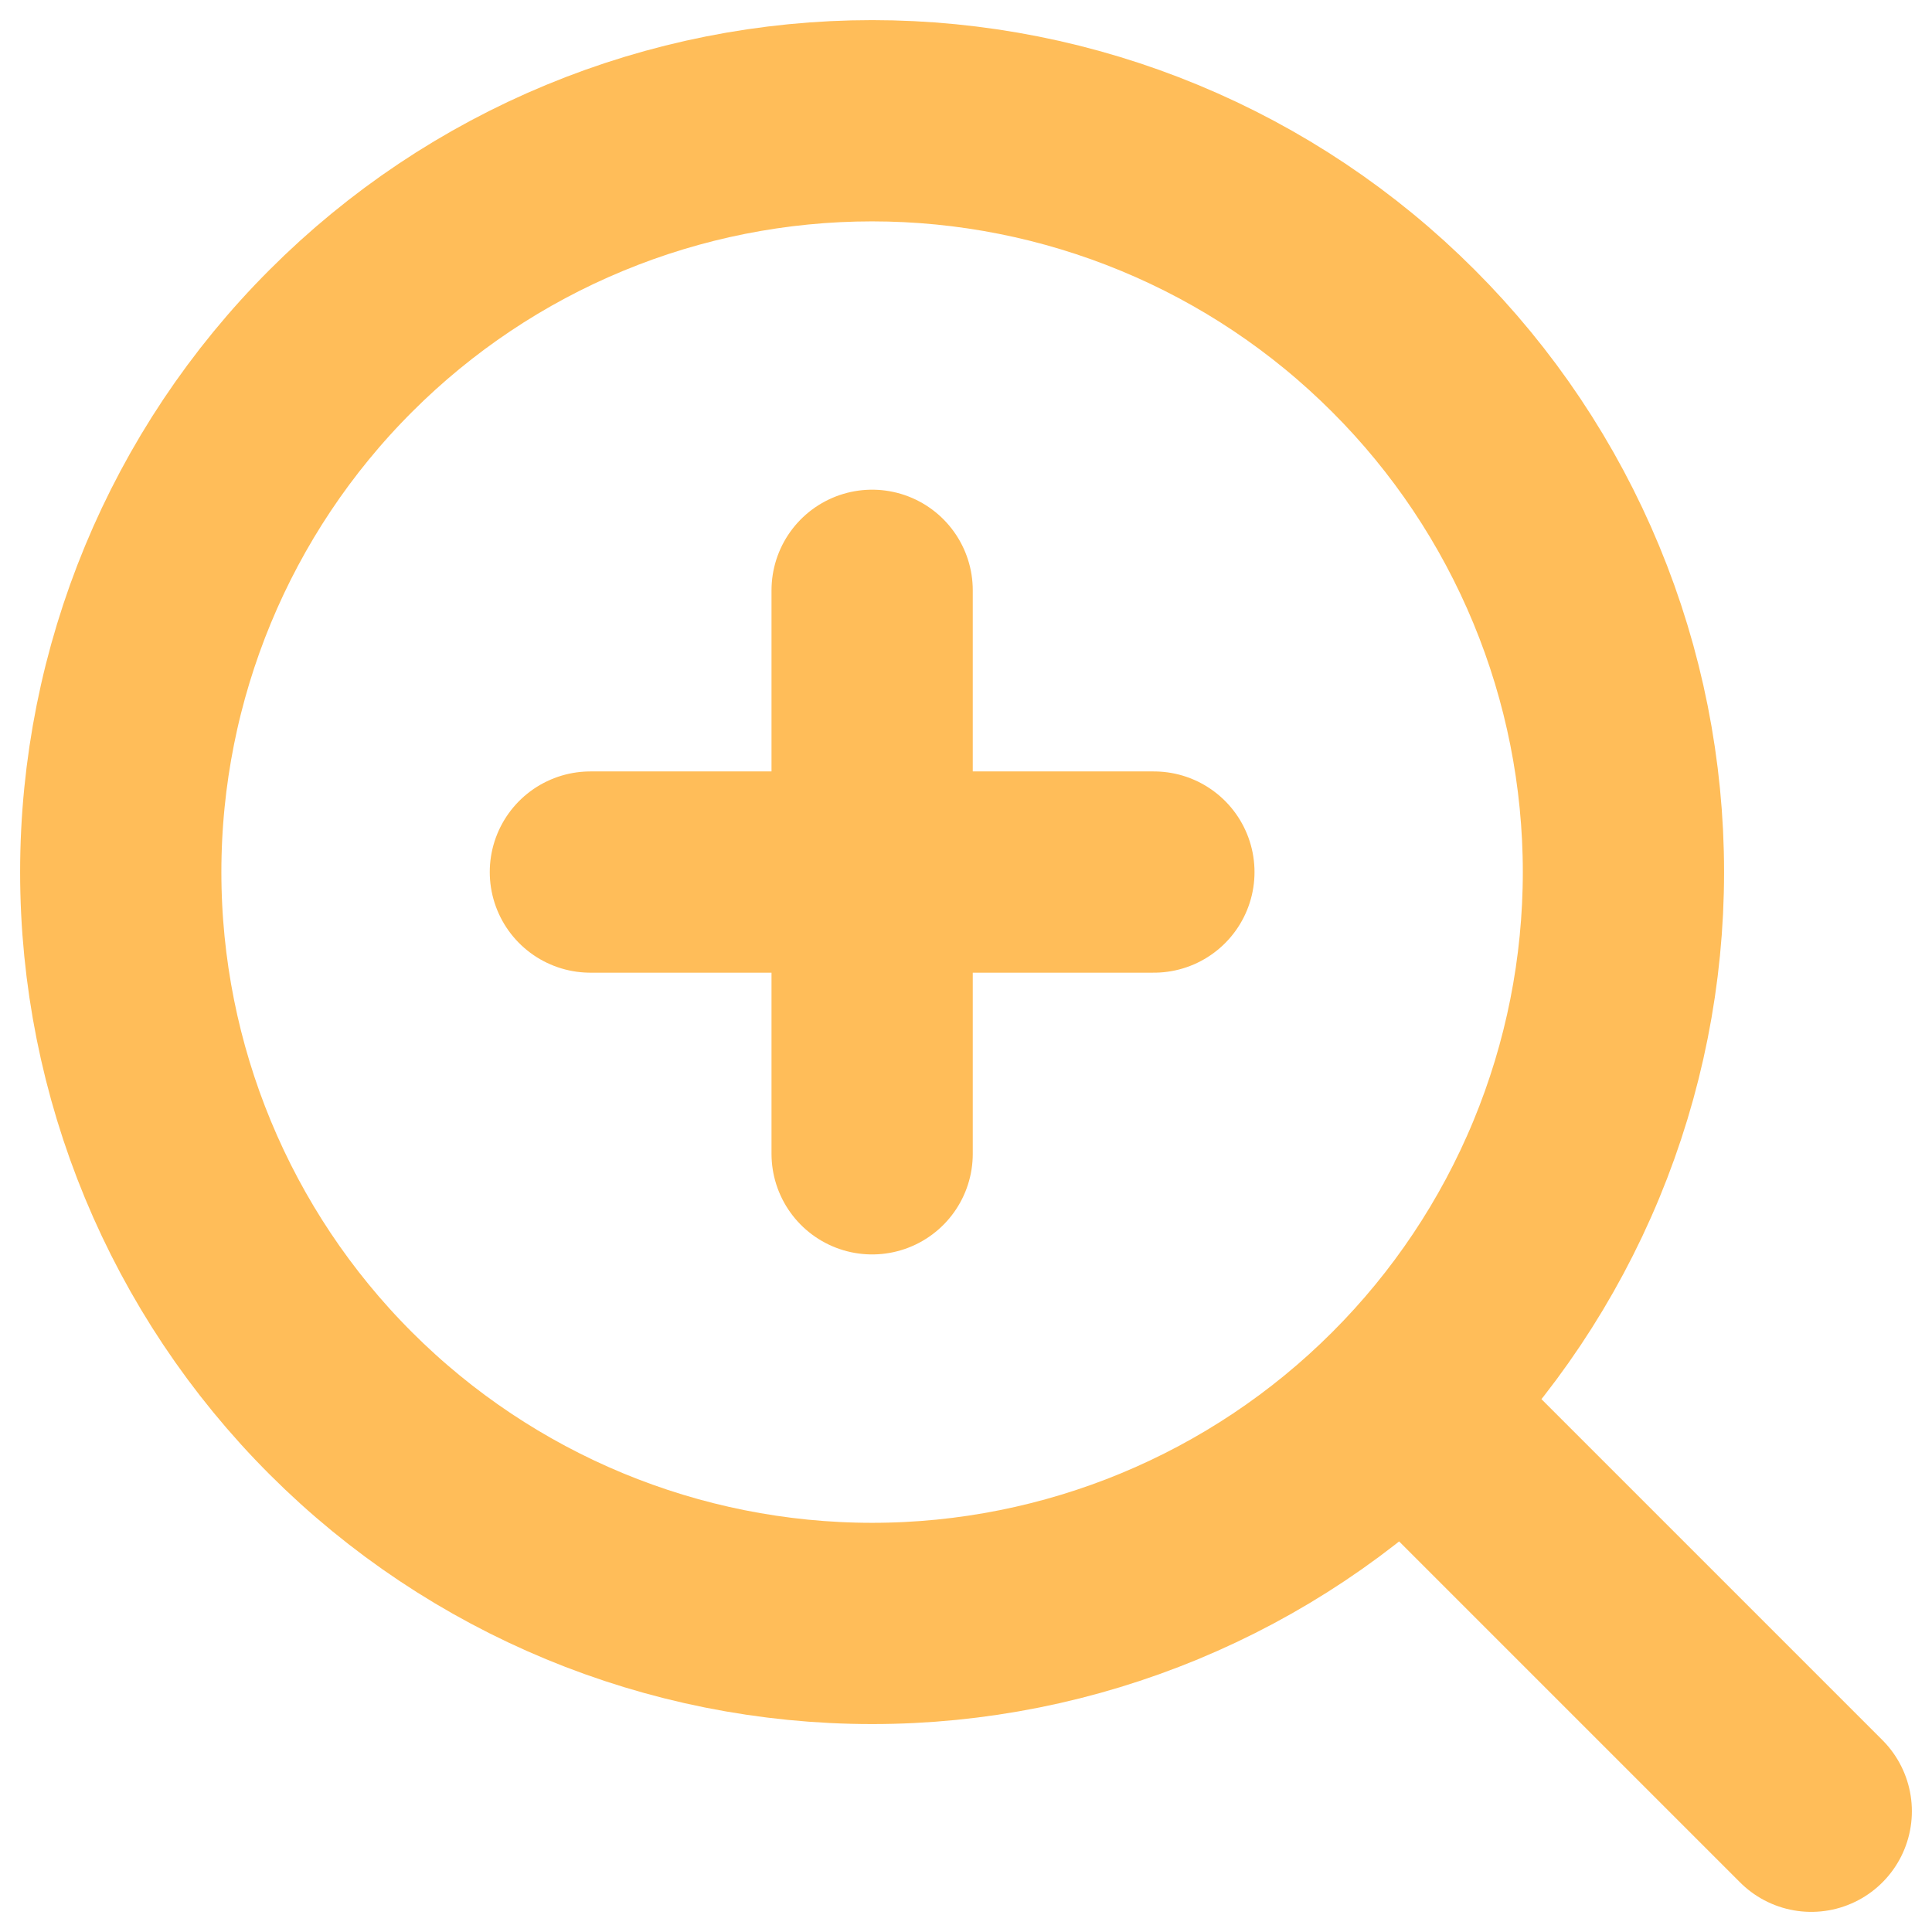 <svg xmlns="http://www.w3.org/2000/svg" width="24" height="24" viewBox="0 0 24 24" fill="none"><path d="M22.5 22.5L17.433 17.433M17.433 17.433C18.3 16.567 18.988 15.537 19.457 14.405C19.926 13.273 20.167 12.059 20.167 10.833C20.167 9.608 19.926 8.394 19.457 7.262C18.988 6.129 18.3 5.1 17.433 4.234C16.567 3.367 15.538 2.679 14.405 2.21C13.273 1.741 12.059 1.5 10.834 1.5C9.608 1.5 8.394 1.741 7.262 2.21C6.129 2.679 5.1 3.367 4.234 4.234C2.483 5.984 1.5 8.358 1.5 10.833C1.5 13.309 2.483 15.683 4.234 17.433C5.984 19.183 8.358 20.167 10.834 20.167C13.309 20.167 15.683 19.183 17.433 17.433ZM10.834 7.333V14.333M7.334 10.833H14.334" stroke="#FFBD59" stroke-width="2.5" stroke-linecap="round" stroke-linejoin="round"></path></svg>